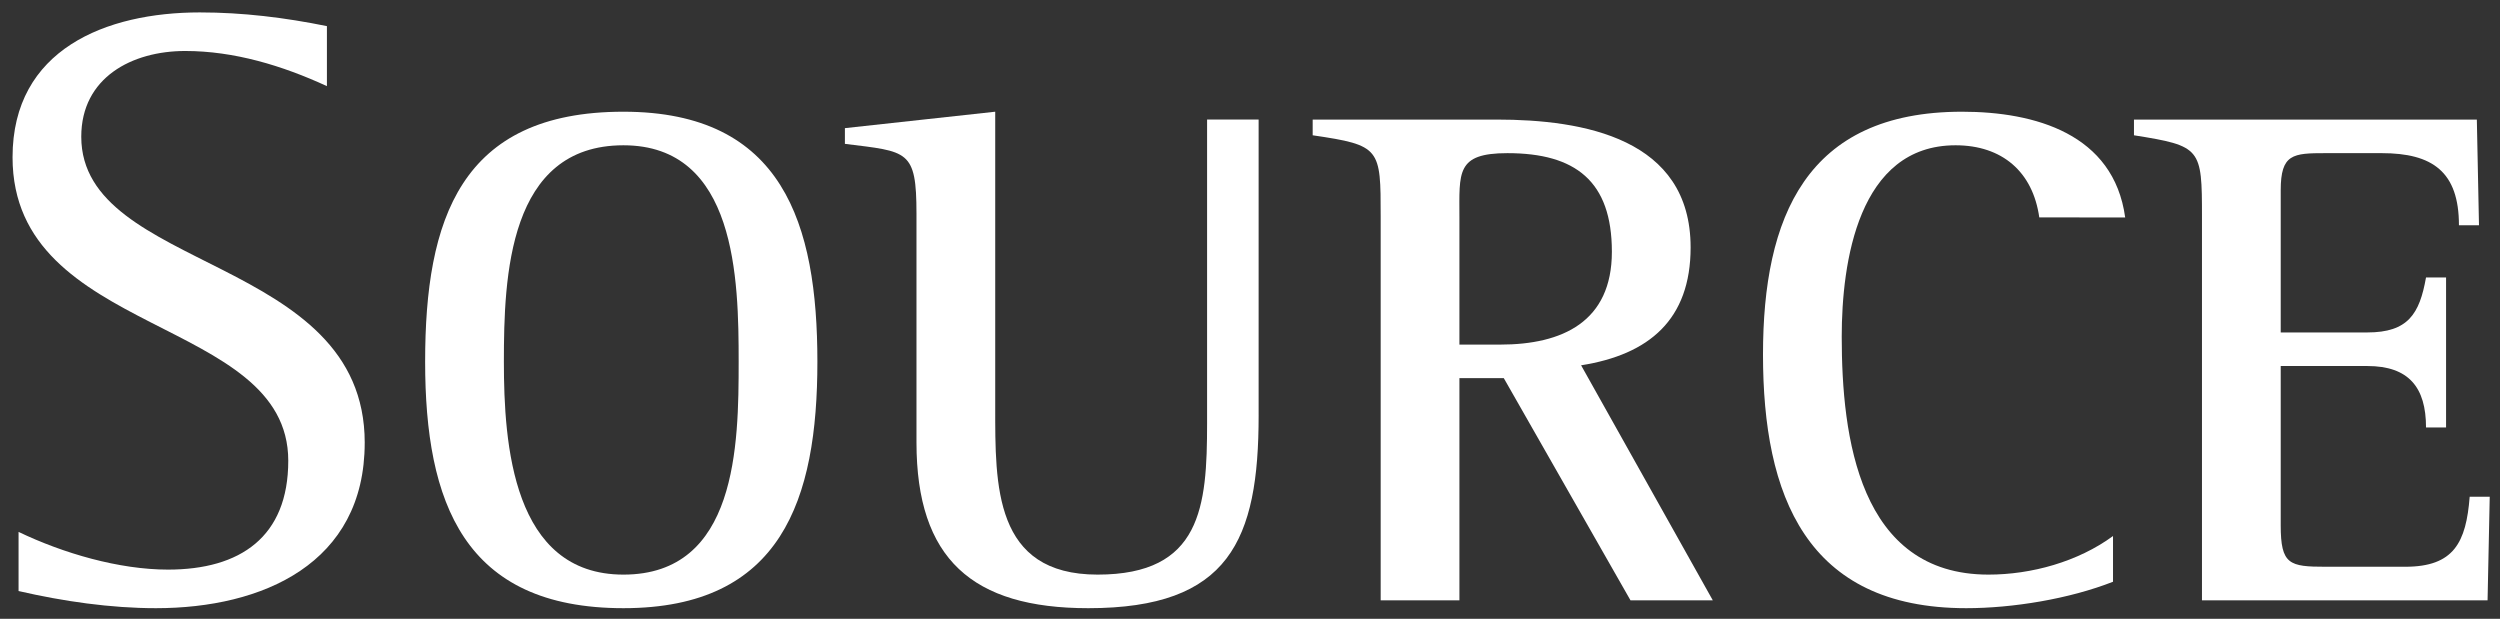<?xml version="1.0" encoding="UTF-8"?>
<!-- Created with Inkscape (http://www.inkscape.org/) -->
<svg width="202" height="50" version="1.1" viewBox="0 0 202 50" xmlns="http://www.w3.org/2000/svg" xmlns:cc="http://creativecommons.org/ns#" xmlns:dc="http://purl.org/dc/elements/1.1/" xmlns:rdf="http://www.w3.org/1999/02/22-rdf-syntax-ns#">
 <rect x="0" y="0" width="202" height="50" fill="#333333" stroke="none"/>
 <g transform="translate(0 -1072.5)">
  <g transform="matrix(.127 0 0 .127 -17.514 1074.9)" fill="#fff">
   <g transform="scale(1.001 .999)" stroke-width="1.706" aria-label="OURCE">
    <path d="m657.29 211.46c0-87.804-21.837-159.23-123.29-159.23-103.73 0-126.02 68.696-126.02 159.23 0 89.623 24.567 156.95 126.02 156.95 100.54 0 123.29-69.151 123.29-156.95zm-50.043 0c0 52.773-0.91 135.57-73.245 135.57-70.516 0-75.975-83.254-75.975-135.57 0-54.138 2.73-137.85 75.975-137.85 71.881 0 73.245 85.529 73.245 137.85z" style="font-feature-settings:normal;font-variant-caps:normal;font-variant-ligatures:normal;font-variant-numeric:normal"/>
    <path d="m937.73 245.58v-188.35h-32.756v193.35c0 53.228-3.639 96.447-69.606 96.447s-65.056-56.868-65.056-106.91v-187.89l-95.538 10.464v10.009c40.035 5.004 45.494 3.639 45.494 44.584v145.58c0 74.155 35.485 105.55 109.19 105.55 89.623 0 108.28-43.219 108.28-122.83z" style="font-feature-settings:normal;font-variant-caps:normal;font-variant-ligatures:normal;font-variant-numeric:normal"/>
    <path d="m1226.4 363.41-83.709-149.68c43.219-6.824 69.606-29.116 69.606-75.065 0-69.606-68.241-81.434-123.29-81.434h-116.92v10.009c43.219 6.369 43.219 8.189 43.219 51.863v244.3h50.044v-141.49h28.206l80.524 141.49zm-64.147-222.01c0 44.584-31.391 59.142-70.971 59.142h-25.932v-80.979c0-28.661-2.275-40.945 30.481-40.945 43.219 0 66.421 17.743 66.421 62.782z" style="font-feature-settings:normal;font-variant-caps:normal;font-variant-ligatures:normal;font-variant-numeric:normal"/>
    <path d="m1488.5 119.56c-7.279-53.228-57.322-67.331-103.73-67.331-99.177 0-126.47 67.331-126.47 154.68 0 89.623 27.296 161.5 129.2 161.5 29.571 0 65.512-5.914 93.263-16.833v-29.116c-22.292 16.378-51.863 24.567-79.16 24.567-82.344 0-93.263-87.804-93.263-151.5 0-47.314 10.464-121.92 72.336-121.92 29.571 0 49.134 16.833 53.228 45.949z" style="font-feature-settings:normal;font-variant-caps:normal;font-variant-ligatures:normal;font-variant-numeric:normal"/>
    <path d="m1720.2 297.44h-12.738c-2.275 29.116-10.009 44.584-40.945 44.584h-50.498c-23.202 0-28.661-1.365-28.661-26.387v-101.45h55.048c26.387 0 37.305 13.648 37.305 39.125h12.738v-95.538h-12.738c-4.095 23.202-11.374 35.03-37.305 35.03h-55.048v-90.533c0-23.202 7.734-23.657 28.661-23.657h35.485c32.301 0 49.134 11.828 49.134 45.949h12.738l-1.365-67.331h-217.92v10.009c42.764 6.824 43.219 8.189 43.219 51.863v244.3h181.52z" style="font-feature-settings:normal;font-variant-caps:normal;font-variant-ligatures:normal;font-variant-numeric:normal"/>
   </g>
   <g transform="scale(1.001 .999)" style="font-feature-settings:normal;font-variant-caps:normal;font-variant-ligatures:normal;font-variant-numeric:normal" aria-label="S">
    <path d="m369.58 263.05c0-119.56-180.16-108.64-180.16-194.9 0-37.669 32.21-54.593 66.057-54.593 31.118 0 61.69 9.281 90.078 22.383v-38.215c-26.751-5.459-53.501-8.735-80.797-8.735-59.506 0-119.01 23.475-119.01 92.262 0 114.65 175.24 101 175.24 193.26 0 48.588-30.572 69.333-76.43 69.333-31.118 0-66.603-10.373-94.992-24.021v37.669c28.388 6.551 58.414 10.919 87.349 10.919 67.695 0 132.66-28.388 132.66-105.36z" fill="#fff" stroke-width="39.333" style="font-feature-settings:normal;font-variant-caps:normal;font-variant-ligatures:normal;font-variant-numeric:normal"/>
   </g>
  </g>
 </g>
</svg>
